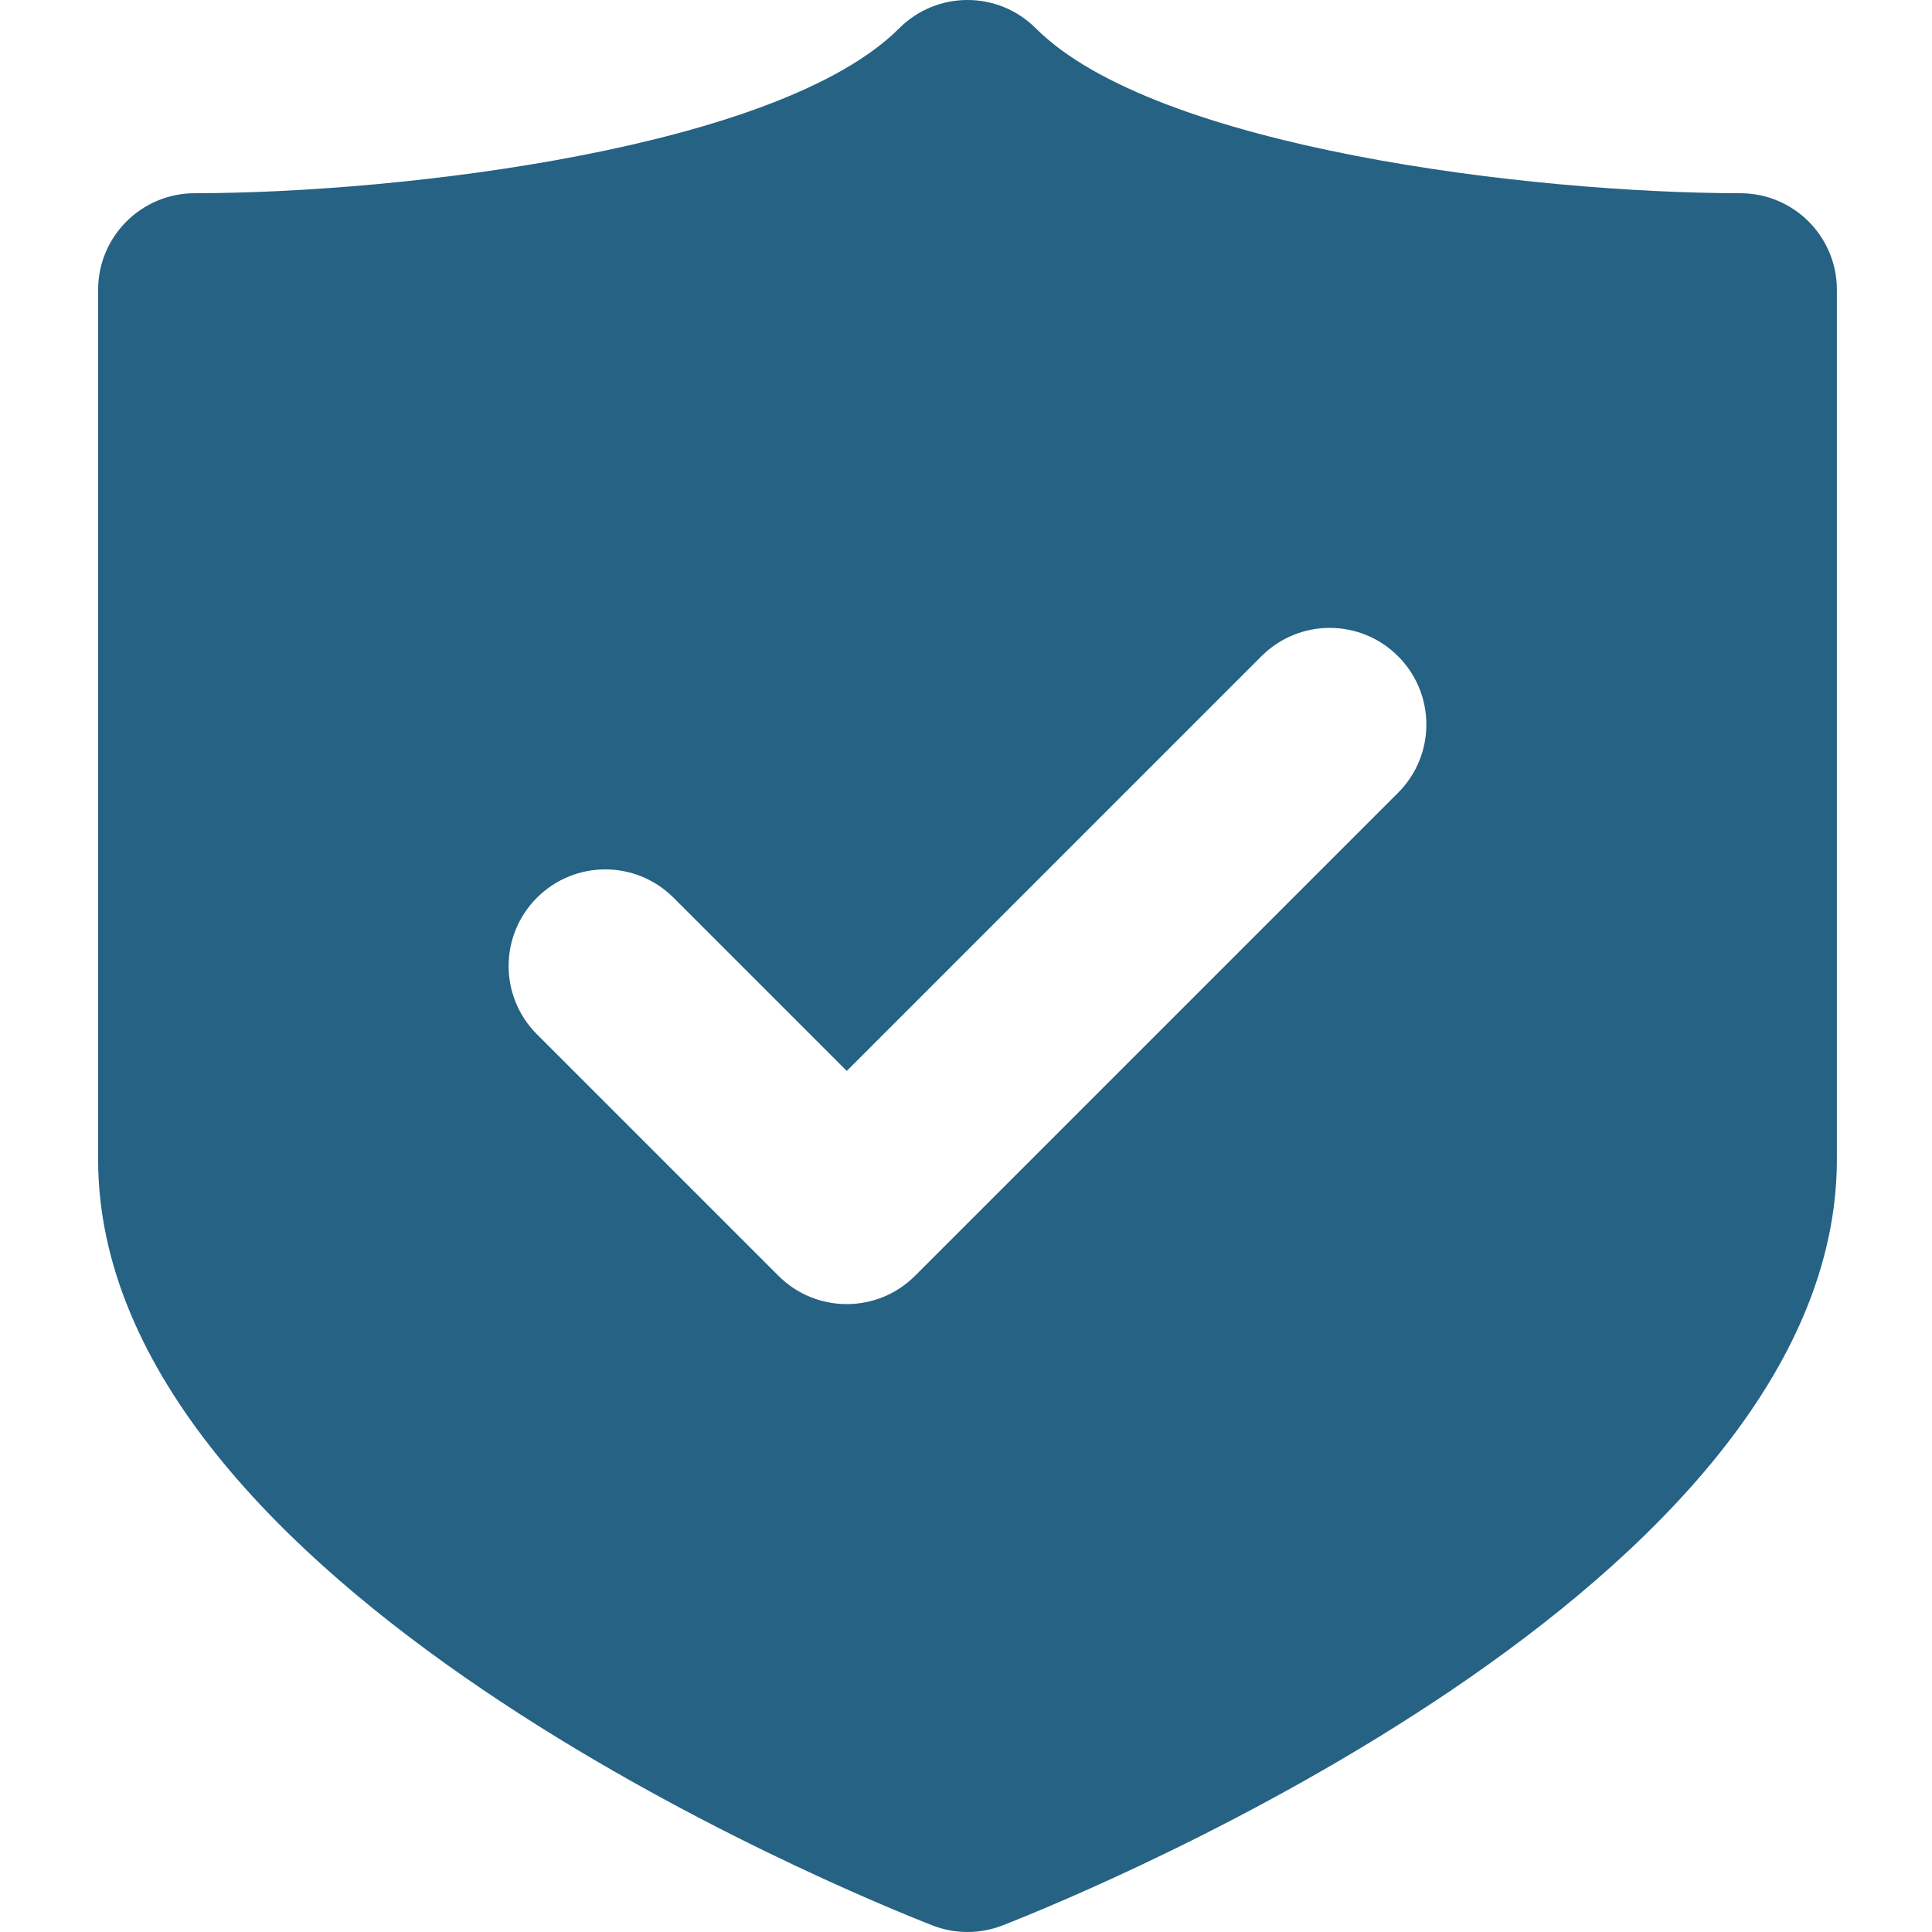 <svg width="64" height="64" viewBox="0 0 64 64" fill="none" xmlns="http://www.w3.org/2000/svg">
<path d="M57.649 6.401C50.734 6.394 38.28 4.906 34.312 0.938C33.061 -0.313 31.038 -0.313 29.787 0.938C25.816 4.906 13.365 6.394 6.45 6.401C4.684 6.401 3.25 7.834 3.25 9.601V38.4C3.25 52.547 28.053 62.672 30.882 63.779C31.256 63.926 31.653 64 32.05 64C32.446 64 32.843 63.926 33.218 63.779C36.046 62.672 60.849 52.547 60.849 38.4V9.601C60.849 7.834 59.419 6.401 57.649 6.401ZM46.312 26.263L30.312 42.263C29.688 42.887 28.869 43.2 28.05 43.2C27.23 43.2 26.411 42.887 25.787 42.263L17.787 34.263C16.536 33.012 16.536 30.989 17.787 29.738C19.039 28.487 21.061 28.487 22.312 29.738L28.05 35.476L41.787 21.738C43.038 20.487 45.061 20.487 46.312 21.738C47.563 22.989 47.563 25.012 46.312 26.263Z" fill="#256284"/>
</svg>
